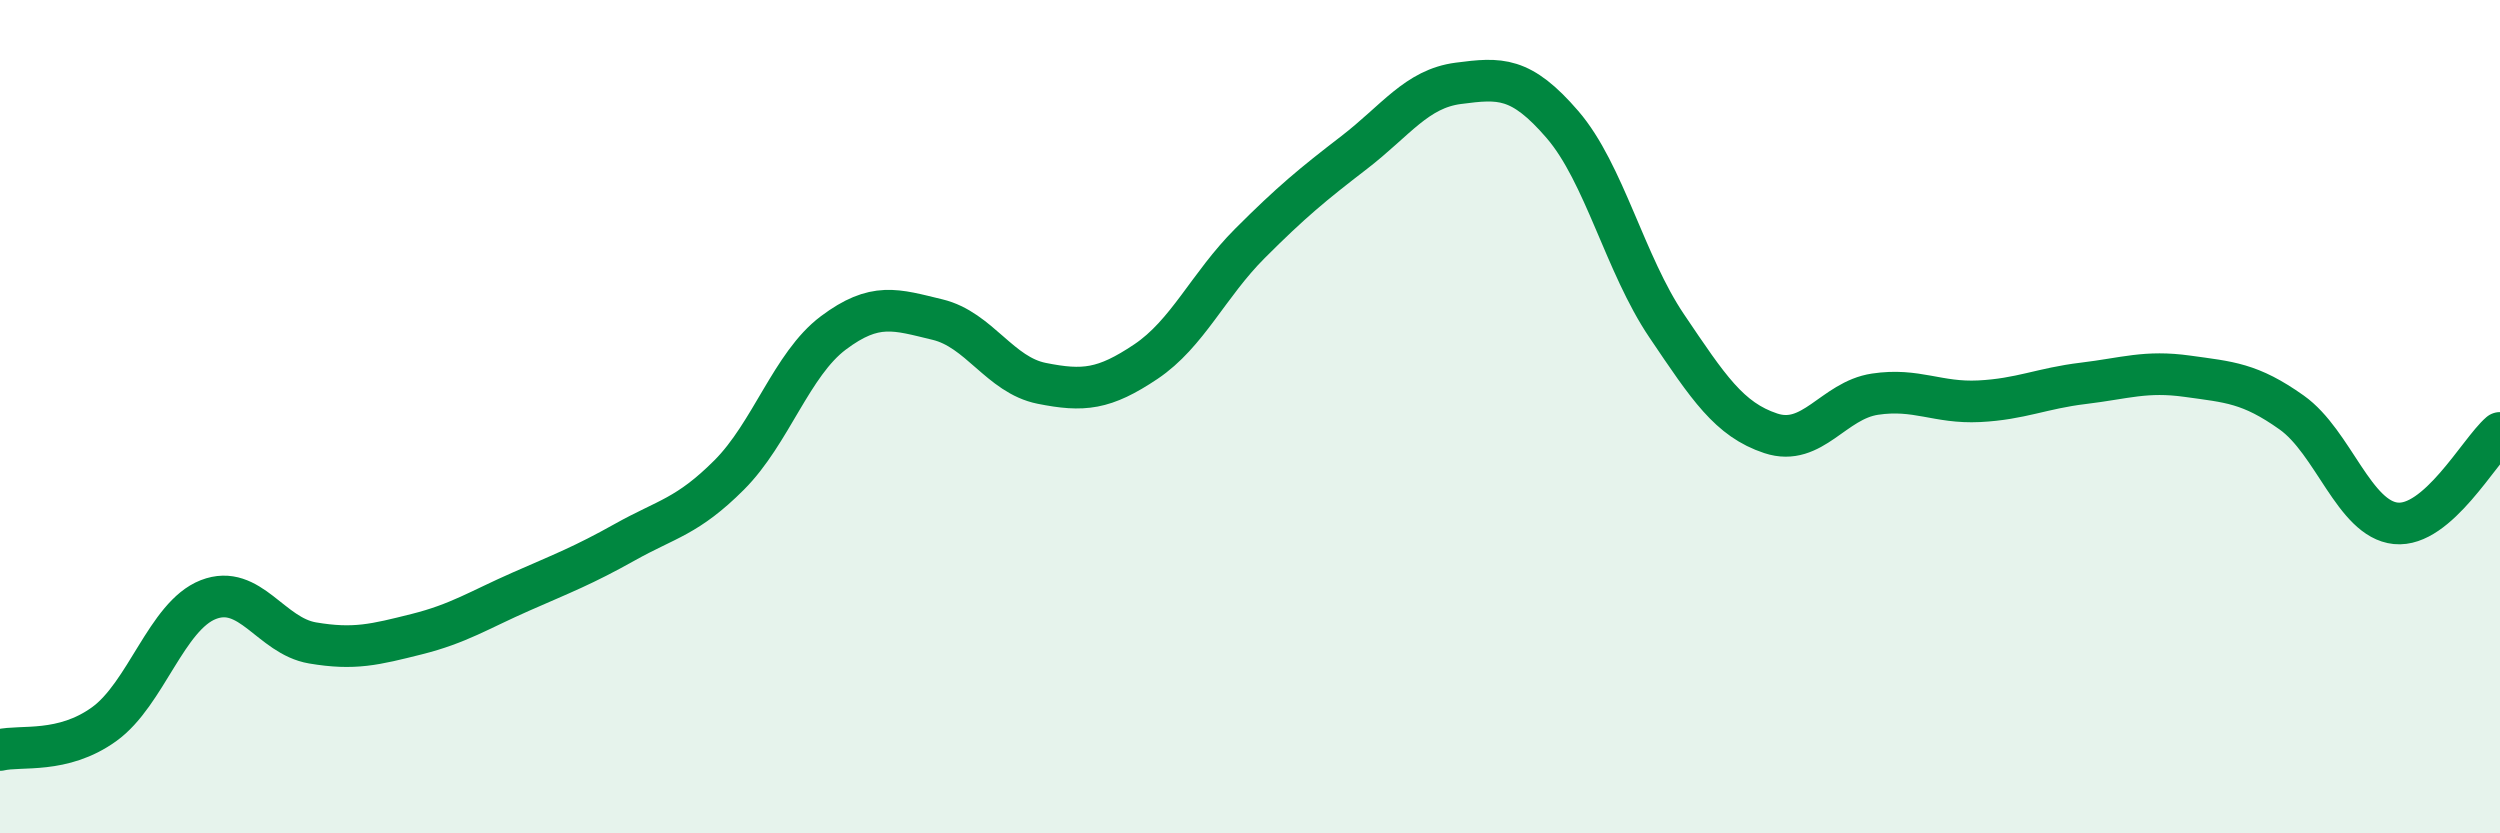 
    <svg width="60" height="20" viewBox="0 0 60 20" xmlns="http://www.w3.org/2000/svg">
      <path
        d="M 0,18 C 0.5,17.88 1.5,18.1 2.5,17.38 C 3.5,16.66 4,14.78 5,14.39 C 6,14 6.5,15.26 7.5,15.43 C 8.5,15.6 9,15.47 10,15.22 C 11,14.97 11.5,14.64 12.5,14.2 C 13.5,13.76 14,13.57 15,13.01 C 16,12.45 16.5,12.4 17.5,11.4 C 18.5,10.4 19,8.74 20,7.99 C 21,7.24 21.5,7.43 22.5,7.67 C 23.5,7.91 24,9 25,9.2 C 26,9.4 26.5,9.35 27.5,8.68 C 28.5,8.01 29,6.84 30,5.84 C 31,4.84 31.5,4.43 32.5,3.66 C 33.5,2.89 34,2.13 35,2 C 36,1.87 36.5,1.83 37.5,2.99 C 38.5,4.15 39,6.34 40,7.82 C 41,9.3 41.5,10.07 42.5,10.4 C 43.5,10.73 44,9.61 45,9.46 C 46,9.31 46.5,9.68 47.5,9.63 C 48.5,9.58 49,9.32 50,9.2 C 51,9.08 51.5,8.89 52.5,9.03 C 53.5,9.17 54,9.19 55,9.9 C 56,10.61 56.5,12.46 57.5,12.56 C 58.5,12.66 59.5,10.82 60,10.39L60 20L0 20Z"
        fill="#008740"
        opacity="0.1"
        stroke-linecap="round"
        stroke-linejoin="round"
      />
      <path
        d="M 0,18 C 0.5,17.88 1.5,18.1 2.5,17.38 C 3.5,16.66 4,14.78 5,14.39 C 6,14 6.5,15.26 7.5,15.43 C 8.5,15.6 9,15.47 10,15.22 C 11,14.97 11.5,14.64 12.5,14.2 C 13.5,13.76 14,13.57 15,13.01 C 16,12.45 16.5,12.4 17.5,11.4 C 18.5,10.4 19,8.74 20,7.99 C 21,7.24 21.5,7.43 22.5,7.67 C 23.5,7.91 24,9 25,9.2 C 26,9.4 26.5,9.35 27.5,8.68 C 28.5,8.01 29,6.84 30,5.84 C 31,4.84 31.5,4.43 32.5,3.66 C 33.5,2.89 34,2.13 35,2 C 36,1.87 36.5,1.83 37.5,2.99 C 38.5,4.15 39,6.34 40,7.82 C 41,9.3 41.5,10.07 42.5,10.4 C 43.5,10.73 44,9.61 45,9.46 C 46,9.31 46.5,9.68 47.5,9.63 C 48.5,9.58 49,9.32 50,9.2 C 51,9.08 51.5,8.89 52.5,9.03 C 53.5,9.17 54,9.19 55,9.9 C 56,10.61 56.5,12.46 57.5,12.56 C 58.5,12.66 59.5,10.82 60,10.39"
        stroke="#008740"
        stroke-width="1"
        fill="none"
        stroke-linecap="round"
        stroke-linejoin="round"
      />
    </svg>
  